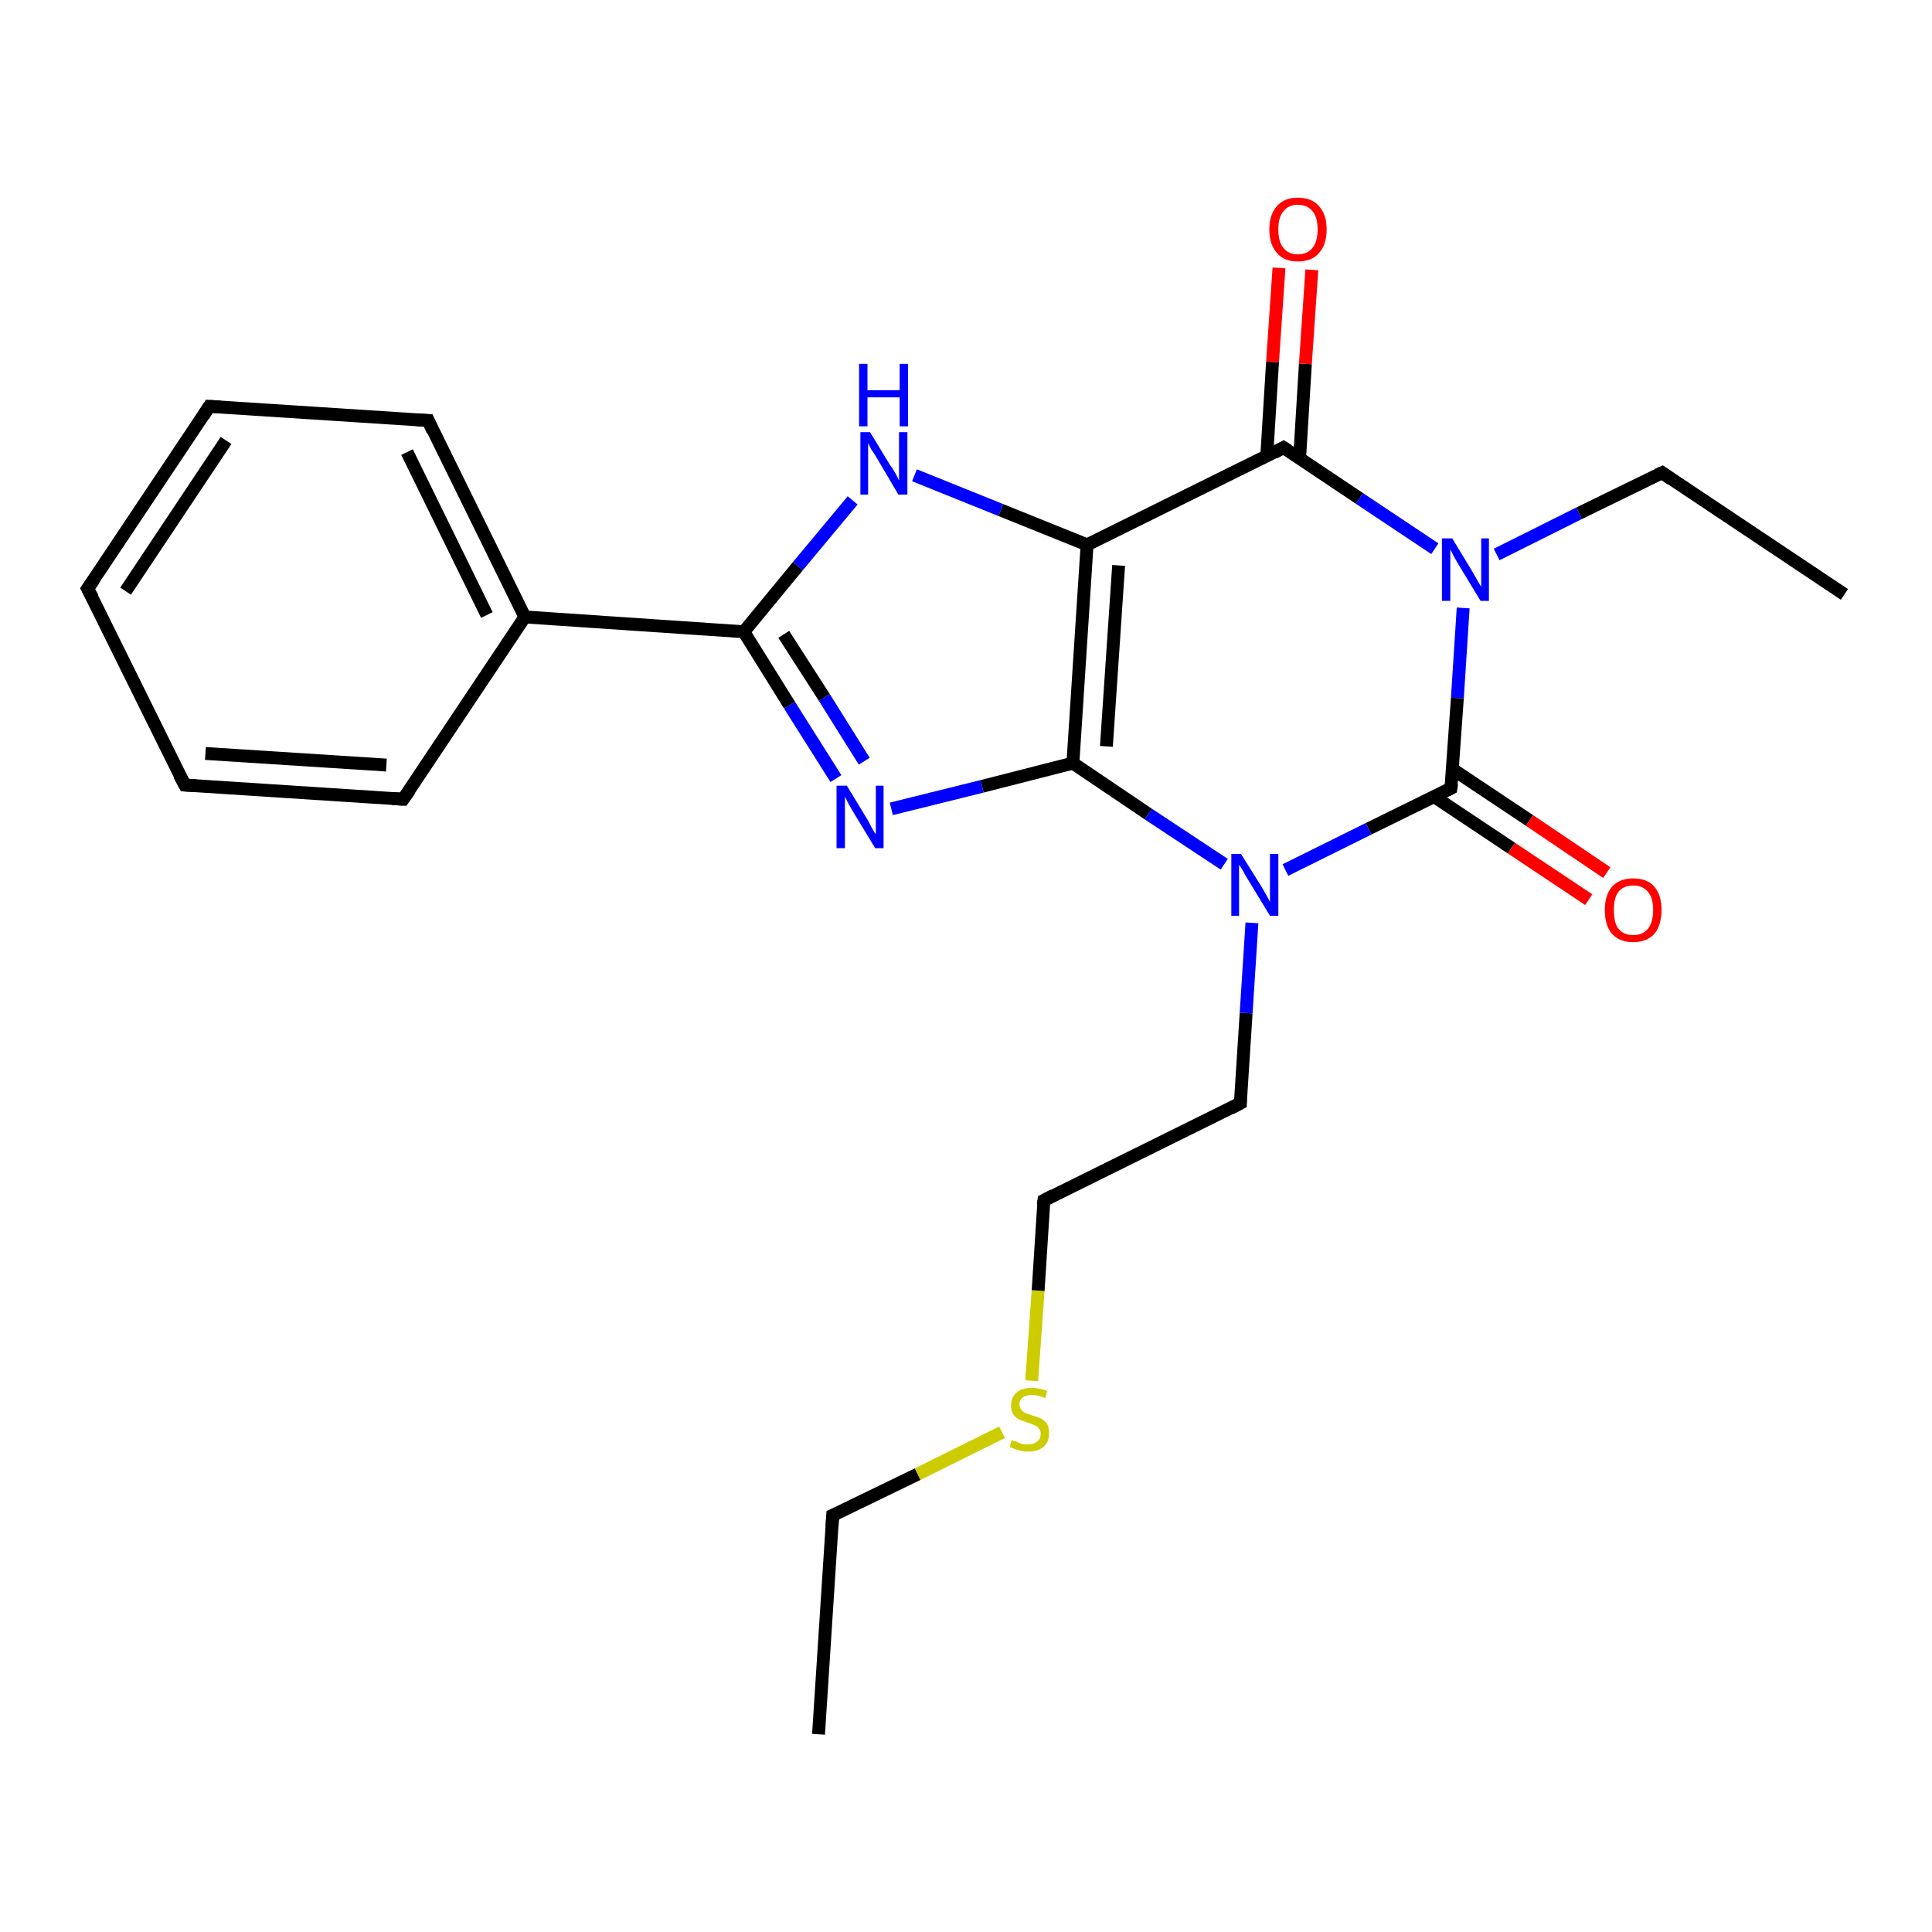 <?xml version='1.0' encoding='iso-8859-1'?>
<svg version='1.1' baseProfile='full'
              xmlns='http://www.w3.org/2000/svg'
                      xmlns:rdkit='http://www.rdkit.org/xml'
                      xmlns:xlink='http://www.w3.org/1999/xlink'
                  xml:space='preserve'
width='300px' height='300px' viewBox='0 0 300 300'>
<!-- END OF HEADER -->
<rect style='opacity:1.0;fill:#FFFFFF;stroke:none' width='300.0' height='300.0' x='0.0' y='0.0'> </rect>
<path class='bond-0 atom-0 atom-1' d='M 127.1,269.3 L 129.3,235.3' style='fill:none;fill-rule:evenodd;stroke:#000000;stroke-width:2.0px;stroke-linecap:butt;stroke-linejoin:miter;stroke-opacity:1' />
<path class='bond-1 atom-1 atom-2' d='M 129.3,235.3 L 142.5,228.9' style='fill:none;fill-rule:evenodd;stroke:#000000;stroke-width:2.0px;stroke-linecap:butt;stroke-linejoin:miter;stroke-opacity:1' />
<path class='bond-1 atom-1 atom-2' d='M 142.5,228.9 L 155.6,222.4' style='fill:none;fill-rule:evenodd;stroke:#CCCC00;stroke-width:2.0px;stroke-linecap:butt;stroke-linejoin:miter;stroke-opacity:1' />
<path class='bond-2 atom-2 atom-3' d='M 160.2,214.4 L 161.2,200.4' style='fill:none;fill-rule:evenodd;stroke:#CCCC00;stroke-width:2.0px;stroke-linecap:butt;stroke-linejoin:miter;stroke-opacity:1' />
<path class='bond-2 atom-2 atom-3' d='M 161.2,200.4 L 162.1,186.4' style='fill:none;fill-rule:evenodd;stroke:#000000;stroke-width:2.0px;stroke-linecap:butt;stroke-linejoin:miter;stroke-opacity:1' />
<path class='bond-3 atom-3 atom-4' d='M 162.1,186.4 L 192.6,171.3' style='fill:none;fill-rule:evenodd;stroke:#000000;stroke-width:2.0px;stroke-linecap:butt;stroke-linejoin:miter;stroke-opacity:1' />
<path class='bond-4 atom-4 atom-5' d='M 192.6,171.3 L 193.5,157.3' style='fill:none;fill-rule:evenodd;stroke:#000000;stroke-width:2.0px;stroke-linecap:butt;stroke-linejoin:miter;stroke-opacity:1' />
<path class='bond-4 atom-4 atom-5' d='M 193.5,157.3 L 194.4,143.3' style='fill:none;fill-rule:evenodd;stroke:#0000FF;stroke-width:2.0px;stroke-linecap:butt;stroke-linejoin:miter;stroke-opacity:1' />
<path class='bond-5 atom-5 atom-6' d='M 190.1,134.2 L 178.3,126.4' style='fill:none;fill-rule:evenodd;stroke:#0000FF;stroke-width:2.0px;stroke-linecap:butt;stroke-linejoin:miter;stroke-opacity:1' />
<path class='bond-5 atom-5 atom-6' d='M 178.3,126.4 L 166.6,118.5' style='fill:none;fill-rule:evenodd;stroke:#000000;stroke-width:2.0px;stroke-linecap:butt;stroke-linejoin:miter;stroke-opacity:1' />
<path class='bond-6 atom-6 atom-7' d='M 166.6,118.5 L 152.5,122.1' style='fill:none;fill-rule:evenodd;stroke:#000000;stroke-width:2.0px;stroke-linecap:butt;stroke-linejoin:miter;stroke-opacity:1' />
<path class='bond-6 atom-6 atom-7' d='M 152.5,122.1 L 138.4,125.6' style='fill:none;fill-rule:evenodd;stroke:#0000FF;stroke-width:2.0px;stroke-linecap:butt;stroke-linejoin:miter;stroke-opacity:1' />
<path class='bond-7 atom-7 atom-8' d='M 129.8,120.9 L 122.6,109.5' style='fill:none;fill-rule:evenodd;stroke:#0000FF;stroke-width:2.0px;stroke-linecap:butt;stroke-linejoin:miter;stroke-opacity:1' />
<path class='bond-7 atom-7 atom-8' d='M 122.6,109.5 L 115.5,98.1' style='fill:none;fill-rule:evenodd;stroke:#000000;stroke-width:2.0px;stroke-linecap:butt;stroke-linejoin:miter;stroke-opacity:1' />
<path class='bond-7 atom-7 atom-8' d='M 134.2,118.2 L 128.0,108.3' style='fill:none;fill-rule:evenodd;stroke:#0000FF;stroke-width:2.0px;stroke-linecap:butt;stroke-linejoin:miter;stroke-opacity:1' />
<path class='bond-7 atom-7 atom-8' d='M 128.0,108.3 L 121.7,98.5' style='fill:none;fill-rule:evenodd;stroke:#000000;stroke-width:2.0px;stroke-linecap:butt;stroke-linejoin:miter;stroke-opacity:1' />
<path class='bond-8 atom-8 atom-9' d='M 115.5,98.1 L 123.9,87.9' style='fill:none;fill-rule:evenodd;stroke:#000000;stroke-width:2.0px;stroke-linecap:butt;stroke-linejoin:miter;stroke-opacity:1' />
<path class='bond-8 atom-8 atom-9' d='M 123.9,87.9 L 132.4,77.7' style='fill:none;fill-rule:evenodd;stroke:#0000FF;stroke-width:2.0px;stroke-linecap:butt;stroke-linejoin:miter;stroke-opacity:1' />
<path class='bond-9 atom-9 atom-10' d='M 142.0,73.8 L 155.4,79.2' style='fill:none;fill-rule:evenodd;stroke:#0000FF;stroke-width:2.0px;stroke-linecap:butt;stroke-linejoin:miter;stroke-opacity:1' />
<path class='bond-9 atom-9 atom-10' d='M 155.4,79.2 L 168.8,84.6' style='fill:none;fill-rule:evenodd;stroke:#000000;stroke-width:2.0px;stroke-linecap:butt;stroke-linejoin:miter;stroke-opacity:1' />
<path class='bond-10 atom-10 atom-11' d='M 168.8,84.6 L 199.3,69.5' style='fill:none;fill-rule:evenodd;stroke:#000000;stroke-width:2.0px;stroke-linecap:butt;stroke-linejoin:miter;stroke-opacity:1' />
<path class='bond-11 atom-11 atom-12' d='M 201.8,71.2 L 202.7,56.5' style='fill:none;fill-rule:evenodd;stroke:#000000;stroke-width:2.0px;stroke-linecap:butt;stroke-linejoin:miter;stroke-opacity:1' />
<path class='bond-11 atom-11 atom-12' d='M 202.7,56.5 L 203.7,41.9' style='fill:none;fill-rule:evenodd;stroke:#FF0000;stroke-width:2.0px;stroke-linecap:butt;stroke-linejoin:miter;stroke-opacity:1' />
<path class='bond-11 atom-11 atom-12' d='M 196.7,70.8 L 197.6,56.2' style='fill:none;fill-rule:evenodd;stroke:#000000;stroke-width:2.0px;stroke-linecap:butt;stroke-linejoin:miter;stroke-opacity:1' />
<path class='bond-11 atom-11 atom-12' d='M 197.6,56.2 L 198.6,41.6' style='fill:none;fill-rule:evenodd;stroke:#FF0000;stroke-width:2.0px;stroke-linecap:butt;stroke-linejoin:miter;stroke-opacity:1' />
<path class='bond-12 atom-11 atom-13' d='M 199.3,69.5 L 211.1,77.4' style='fill:none;fill-rule:evenodd;stroke:#000000;stroke-width:2.0px;stroke-linecap:butt;stroke-linejoin:miter;stroke-opacity:1' />
<path class='bond-12 atom-11 atom-13' d='M 211.1,77.4 L 222.8,85.2' style='fill:none;fill-rule:evenodd;stroke:#0000FF;stroke-width:2.0px;stroke-linecap:butt;stroke-linejoin:miter;stroke-opacity:1' />
<path class='bond-13 atom-13 atom-14' d='M 232.4,86.1 L 245.2,79.7' style='fill:none;fill-rule:evenodd;stroke:#0000FF;stroke-width:2.0px;stroke-linecap:butt;stroke-linejoin:miter;stroke-opacity:1' />
<path class='bond-13 atom-13 atom-14' d='M 245.2,79.7 L 258.1,73.4' style='fill:none;fill-rule:evenodd;stroke:#000000;stroke-width:2.0px;stroke-linecap:butt;stroke-linejoin:miter;stroke-opacity:1' />
<path class='bond-14 atom-14 atom-15' d='M 258.1,73.4 L 286.4,92.3' style='fill:none;fill-rule:evenodd;stroke:#000000;stroke-width:2.0px;stroke-linecap:butt;stroke-linejoin:miter;stroke-opacity:1' />
<path class='bond-15 atom-13 atom-16' d='M 227.2,94.4 L 226.3,108.4' style='fill:none;fill-rule:evenodd;stroke:#0000FF;stroke-width:2.0px;stroke-linecap:butt;stroke-linejoin:miter;stroke-opacity:1' />
<path class='bond-15 atom-13 atom-16' d='M 226.3,108.4 L 225.3,122.4' style='fill:none;fill-rule:evenodd;stroke:#000000;stroke-width:2.0px;stroke-linecap:butt;stroke-linejoin:miter;stroke-opacity:1' />
<path class='bond-16 atom-16 atom-17' d='M 222.7,123.7 L 234.7,131.7' style='fill:none;fill-rule:evenodd;stroke:#000000;stroke-width:2.0px;stroke-linecap:butt;stroke-linejoin:miter;stroke-opacity:1' />
<path class='bond-16 atom-16 atom-17' d='M 234.7,131.7 L 246.7,139.7' style='fill:none;fill-rule:evenodd;stroke:#FF0000;stroke-width:2.0px;stroke-linecap:butt;stroke-linejoin:miter;stroke-opacity:1' />
<path class='bond-16 atom-16 atom-17' d='M 225.5,119.4 L 237.5,127.4' style='fill:none;fill-rule:evenodd;stroke:#000000;stroke-width:2.0px;stroke-linecap:butt;stroke-linejoin:miter;stroke-opacity:1' />
<path class='bond-16 atom-16 atom-17' d='M 237.5,127.4 L 249.5,135.5' style='fill:none;fill-rule:evenodd;stroke:#FF0000;stroke-width:2.0px;stroke-linecap:butt;stroke-linejoin:miter;stroke-opacity:1' />
<path class='bond-17 atom-8 atom-18' d='M 115.5,98.1 L 81.5,95.8' style='fill:none;fill-rule:evenodd;stroke:#000000;stroke-width:2.0px;stroke-linecap:butt;stroke-linejoin:miter;stroke-opacity:1' />
<path class='bond-18 atom-18 atom-19' d='M 81.5,95.8 L 66.5,65.3' style='fill:none;fill-rule:evenodd;stroke:#000000;stroke-width:2.0px;stroke-linecap:butt;stroke-linejoin:miter;stroke-opacity:1' />
<path class='bond-18 atom-18 atom-19' d='M 75.6,95.5 L 63.2,70.2' style='fill:none;fill-rule:evenodd;stroke:#000000;stroke-width:2.0px;stroke-linecap:butt;stroke-linejoin:miter;stroke-opacity:1' />
<path class='bond-19 atom-19 atom-20' d='M 66.5,65.3 L 32.5,63.1' style='fill:none;fill-rule:evenodd;stroke:#000000;stroke-width:2.0px;stroke-linecap:butt;stroke-linejoin:miter;stroke-opacity:1' />
<path class='bond-20 atom-20 atom-21' d='M 32.5,63.1 L 13.6,91.4' style='fill:none;fill-rule:evenodd;stroke:#000000;stroke-width:2.0px;stroke-linecap:butt;stroke-linejoin:miter;stroke-opacity:1' />
<path class='bond-20 atom-20 atom-21' d='M 35.1,68.4 L 19.5,91.8' style='fill:none;fill-rule:evenodd;stroke:#000000;stroke-width:2.0px;stroke-linecap:butt;stroke-linejoin:miter;stroke-opacity:1' />
<path class='bond-21 atom-21 atom-22' d='M 13.6,91.4 L 28.7,121.9' style='fill:none;fill-rule:evenodd;stroke:#000000;stroke-width:2.0px;stroke-linecap:butt;stroke-linejoin:miter;stroke-opacity:1' />
<path class='bond-22 atom-22 atom-23' d='M 28.7,121.9 L 62.6,124.1' style='fill:none;fill-rule:evenodd;stroke:#000000;stroke-width:2.0px;stroke-linecap:butt;stroke-linejoin:miter;stroke-opacity:1' />
<path class='bond-22 atom-22 atom-23' d='M 31.9,117.0 L 60.0,118.8' style='fill:none;fill-rule:evenodd;stroke:#000000;stroke-width:2.0px;stroke-linecap:butt;stroke-linejoin:miter;stroke-opacity:1' />
<path class='bond-23 atom-16 atom-5' d='M 225.3,122.4 L 212.5,128.7' style='fill:none;fill-rule:evenodd;stroke:#000000;stroke-width:2.0px;stroke-linecap:butt;stroke-linejoin:miter;stroke-opacity:1' />
<path class='bond-23 atom-16 atom-5' d='M 212.5,128.7 L 199.6,135.1' style='fill:none;fill-rule:evenodd;stroke:#0000FF;stroke-width:2.0px;stroke-linecap:butt;stroke-linejoin:miter;stroke-opacity:1' />
<path class='bond-24 atom-23 atom-18' d='M 62.6,124.1 L 81.5,95.8' style='fill:none;fill-rule:evenodd;stroke:#000000;stroke-width:2.0px;stroke-linecap:butt;stroke-linejoin:miter;stroke-opacity:1' />
<path class='bond-25 atom-10 atom-6' d='M 168.8,84.6 L 166.6,118.5' style='fill:none;fill-rule:evenodd;stroke:#000000;stroke-width:2.0px;stroke-linecap:butt;stroke-linejoin:miter;stroke-opacity:1' />
<path class='bond-25 atom-10 atom-6' d='M 173.7,87.8 L 171.8,115.9' style='fill:none;fill-rule:evenodd;stroke:#000000;stroke-width:2.0px;stroke-linecap:butt;stroke-linejoin:miter;stroke-opacity:1' />
<path d='M 129.2,237.0 L 129.3,235.3 L 130.0,235.0' style='fill:none;stroke:#000000;stroke-width:2.0px;stroke-linecap:butt;stroke-linejoin:miter;stroke-opacity:1;' />
<path d='M 162.0,187.1 L 162.1,186.4 L 163.6,185.6' style='fill:none;stroke:#000000;stroke-width:2.0px;stroke-linecap:butt;stroke-linejoin:miter;stroke-opacity:1;' />
<path d='M 191.1,172.1 L 192.6,171.3 L 192.6,170.6' style='fill:none;stroke:#000000;stroke-width:2.0px;stroke-linecap:butt;stroke-linejoin:miter;stroke-opacity:1;' />
<path d='M 197.8,70.3 L 199.3,69.5 L 199.9,69.9' style='fill:none;stroke:#000000;stroke-width:2.0px;stroke-linecap:butt;stroke-linejoin:miter;stroke-opacity:1;' />
<path d='M 257.4,73.7 L 258.1,73.4 L 259.5,74.4' style='fill:none;stroke:#000000;stroke-width:2.0px;stroke-linecap:butt;stroke-linejoin:miter;stroke-opacity:1;' />
<path d='M 225.4,121.7 L 225.3,122.4 L 224.7,122.7' style='fill:none;stroke:#000000;stroke-width:2.0px;stroke-linecap:butt;stroke-linejoin:miter;stroke-opacity:1;' />
<path d='M 67.2,66.9 L 66.5,65.3 L 64.8,65.2' style='fill:none;stroke:#000000;stroke-width:2.0px;stroke-linecap:butt;stroke-linejoin:miter;stroke-opacity:1;' />
<path d='M 34.2,63.2 L 32.5,63.1 L 31.6,64.5' style='fill:none;stroke:#000000;stroke-width:2.0px;stroke-linecap:butt;stroke-linejoin:miter;stroke-opacity:1;' />
<path d='M 14.6,90.0 L 13.6,91.4 L 14.4,92.9' style='fill:none;stroke:#000000;stroke-width:2.0px;stroke-linecap:butt;stroke-linejoin:miter;stroke-opacity:1;' />
<path d='M 27.9,120.4 L 28.7,121.9 L 30.4,122.0' style='fill:none;stroke:#000000;stroke-width:2.0px;stroke-linecap:butt;stroke-linejoin:miter;stroke-opacity:1;' />
<path d='M 60.9,124.0 L 62.6,124.1 L 63.6,122.7' style='fill:none;stroke:#000000;stroke-width:2.0px;stroke-linecap:butt;stroke-linejoin:miter;stroke-opacity:1;' />
<path class='atom-2' d='M 157.1 223.6
Q 157.2 223.7, 157.7 223.8
Q 158.1 224.0, 158.6 224.2
Q 159.1 224.3, 159.6 224.3
Q 160.5 224.3, 161.1 223.8
Q 161.6 223.4, 161.6 222.6
Q 161.6 222.1, 161.3 221.8
Q 161.1 221.4, 160.6 221.3
Q 160.2 221.1, 159.6 220.9
Q 158.7 220.6, 158.2 220.4
Q 157.7 220.1, 157.3 219.6
Q 157.0 219.1, 157.0 218.2
Q 157.0 217.0, 157.8 216.3
Q 158.6 215.5, 160.2 215.5
Q 161.4 215.5, 162.6 216.0
L 162.3 217.1
Q 161.1 216.6, 160.3 216.6
Q 159.3 216.6, 158.8 217.0
Q 158.3 217.4, 158.3 218.1
Q 158.3 218.6, 158.6 218.9
Q 158.8 219.2, 159.2 219.4
Q 159.6 219.6, 160.3 219.8
Q 161.1 220.0, 161.7 220.3
Q 162.2 220.6, 162.6 221.1
Q 162.9 221.7, 162.9 222.6
Q 162.9 223.9, 162.0 224.7
Q 161.1 225.4, 159.7 225.4
Q 158.8 225.4, 158.2 225.2
Q 157.5 225.0, 156.8 224.7
L 157.1 223.6
' fill='#CCCC00'/>
<path class='atom-5' d='M 192.7 132.6
L 195.9 137.7
Q 196.2 138.2, 196.7 139.1
Q 197.2 140.0, 197.2 140.1
L 197.2 132.6
L 198.5 132.6
L 198.5 142.2
L 197.2 142.2
L 193.8 136.6
Q 193.4 136.0, 193.0 135.2
Q 192.6 134.5, 192.4 134.3
L 192.4 142.2
L 191.2 142.2
L 191.2 132.6
L 192.7 132.6
' fill='#0000FF'/>
<path class='atom-7' d='M 131.5 122.0
L 134.6 127.1
Q 134.9 127.6, 135.4 128.6
Q 135.9 129.5, 136.0 129.5
L 136.0 122.0
L 137.2 122.0
L 137.2 131.7
L 135.9 131.7
L 132.5 126.1
Q 132.1 125.4, 131.7 124.7
Q 131.3 123.9, 131.2 123.7
L 131.2 131.7
L 129.9 131.7
L 129.9 122.0
L 131.5 122.0
' fill='#0000FF'/>
<path class='atom-9' d='M 135.1 67.1
L 138.2 72.2
Q 138.6 72.7, 139.1 73.6
Q 139.6 74.6, 139.6 74.6
L 139.6 67.1
L 140.9 67.1
L 140.9 76.8
L 139.5 76.8
L 136.2 71.2
Q 135.8 70.5, 135.3 69.8
Q 134.9 69.0, 134.8 68.8
L 134.8 76.8
L 133.6 76.8
L 133.6 67.1
L 135.1 67.1
' fill='#0000FF'/>
<path class='atom-9' d='M 133.4 56.5
L 134.7 56.5
L 134.7 60.6
L 139.7 60.6
L 139.7 56.5
L 141.0 56.5
L 141.0 66.2
L 139.7 66.2
L 139.7 61.7
L 134.7 61.7
L 134.7 66.2
L 133.4 66.2
L 133.4 56.5
' fill='#0000FF'/>
<path class='atom-12' d='M 197.1 35.6
Q 197.1 33.3, 198.3 32.0
Q 199.4 30.7, 201.5 30.7
Q 203.7 30.7, 204.8 32.0
Q 206.0 33.3, 206.0 35.6
Q 206.0 38.0, 204.8 39.3
Q 203.7 40.6, 201.5 40.6
Q 199.4 40.6, 198.3 39.3
Q 197.1 38.0, 197.1 35.6
M 201.5 39.5
Q 203.0 39.5, 203.8 38.5
Q 204.6 37.5, 204.6 35.6
Q 204.6 33.7, 203.8 32.8
Q 203.0 31.8, 201.5 31.8
Q 200.1 31.8, 199.3 32.8
Q 198.5 33.7, 198.5 35.6
Q 198.5 37.6, 199.3 38.5
Q 200.1 39.5, 201.5 39.5
' fill='#FF0000'/>
<path class='atom-13' d='M 225.5 83.6
L 228.6 88.7
Q 228.9 89.2, 229.4 90.1
Q 229.9 91.0, 230.0 91.1
L 230.0 83.6
L 231.2 83.6
L 231.2 93.3
L 229.9 93.3
L 226.5 87.7
Q 226.1 87.0, 225.7 86.3
Q 225.3 85.5, 225.2 85.3
L 225.2 93.3
L 223.9 93.3
L 223.9 83.6
L 225.5 83.6
' fill='#0000FF'/>
<path class='atom-17' d='M 249.2 141.3
Q 249.2 139.0, 250.3 137.7
Q 251.5 136.4, 253.6 136.4
Q 255.8 136.4, 256.9 137.7
Q 258.0 139.0, 258.0 141.3
Q 258.0 143.6, 256.9 145.0
Q 255.7 146.3, 253.6 146.3
Q 251.5 146.3, 250.3 145.0
Q 249.2 143.7, 249.2 141.3
M 253.6 145.2
Q 255.1 145.2, 255.9 144.2
Q 256.7 143.2, 256.7 141.3
Q 256.7 139.4, 255.9 138.5
Q 255.1 137.5, 253.6 137.5
Q 252.1 137.5, 251.3 138.5
Q 250.6 139.4, 250.6 141.3
Q 250.6 143.3, 251.3 144.2
Q 252.1 145.2, 253.6 145.2
' fill='#FF0000'/>
</svg>
